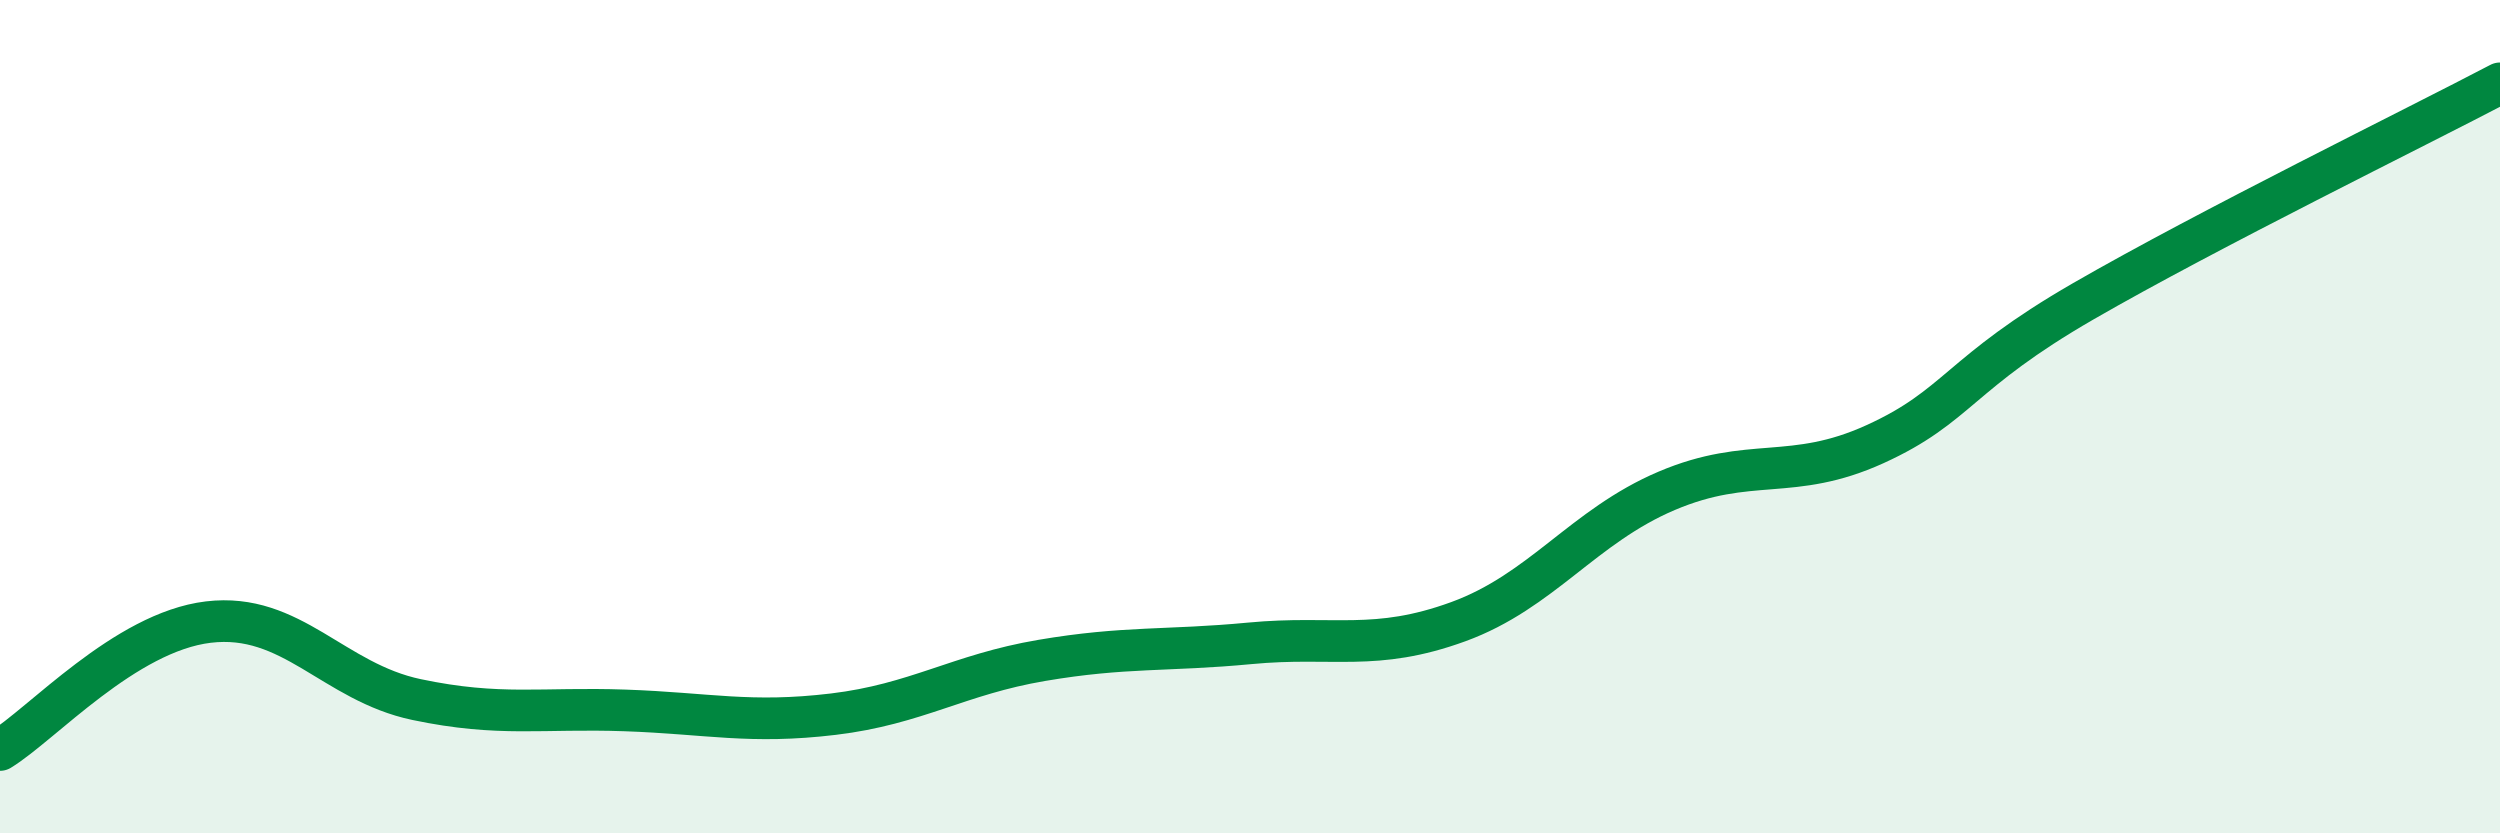 
    <svg width="60" height="20" viewBox="0 0 60 20" xmlns="http://www.w3.org/2000/svg">
      <path
        d="M 0,18 C 1,17.39 3,15.17 5,14.93 C 7,14.69 8,16.37 10,16.79 C 12,17.21 13,16.98 15,17.05 C 17,17.12 18,17.38 20,17.14 C 22,16.9 23,16.19 25,15.85 C 27,15.51 28,15.63 30,15.44 C 32,15.25 33,15.65 35,14.92 C 37,14.19 38,12.63 40,11.78 C 42,10.93 43,11.57 45,10.66 C 47,9.75 47,8.96 50,7.23 C 53,5.5 58,3.05 60,2L60 20L0 20Z"
        fill="#008740"
        opacity="0.1"
        stroke-linecap="round"
        stroke-linejoin="round"
      />
      <path
        d="M 0,18 C 1,17.39 3,15.17 5,14.93 C 7,14.69 8,16.37 10,16.79 C 12,17.21 13,16.98 15,17.05 C 17,17.12 18,17.38 20,17.14 C 22,16.9 23,16.19 25,15.85 C 27,15.51 28,15.63 30,15.44 C 32,15.25 33,15.65 35,14.92 C 37,14.19 38,12.63 40,11.78 C 42,10.93 43,11.57 45,10.66 C 47,9.75 47,8.96 50,7.23 C 53,5.5 58,3.05 60,2"
        stroke="#008740"
        stroke-width="1"
        fill="none"
        stroke-linecap="round"
        stroke-linejoin="round"
      />
    </svg>
  